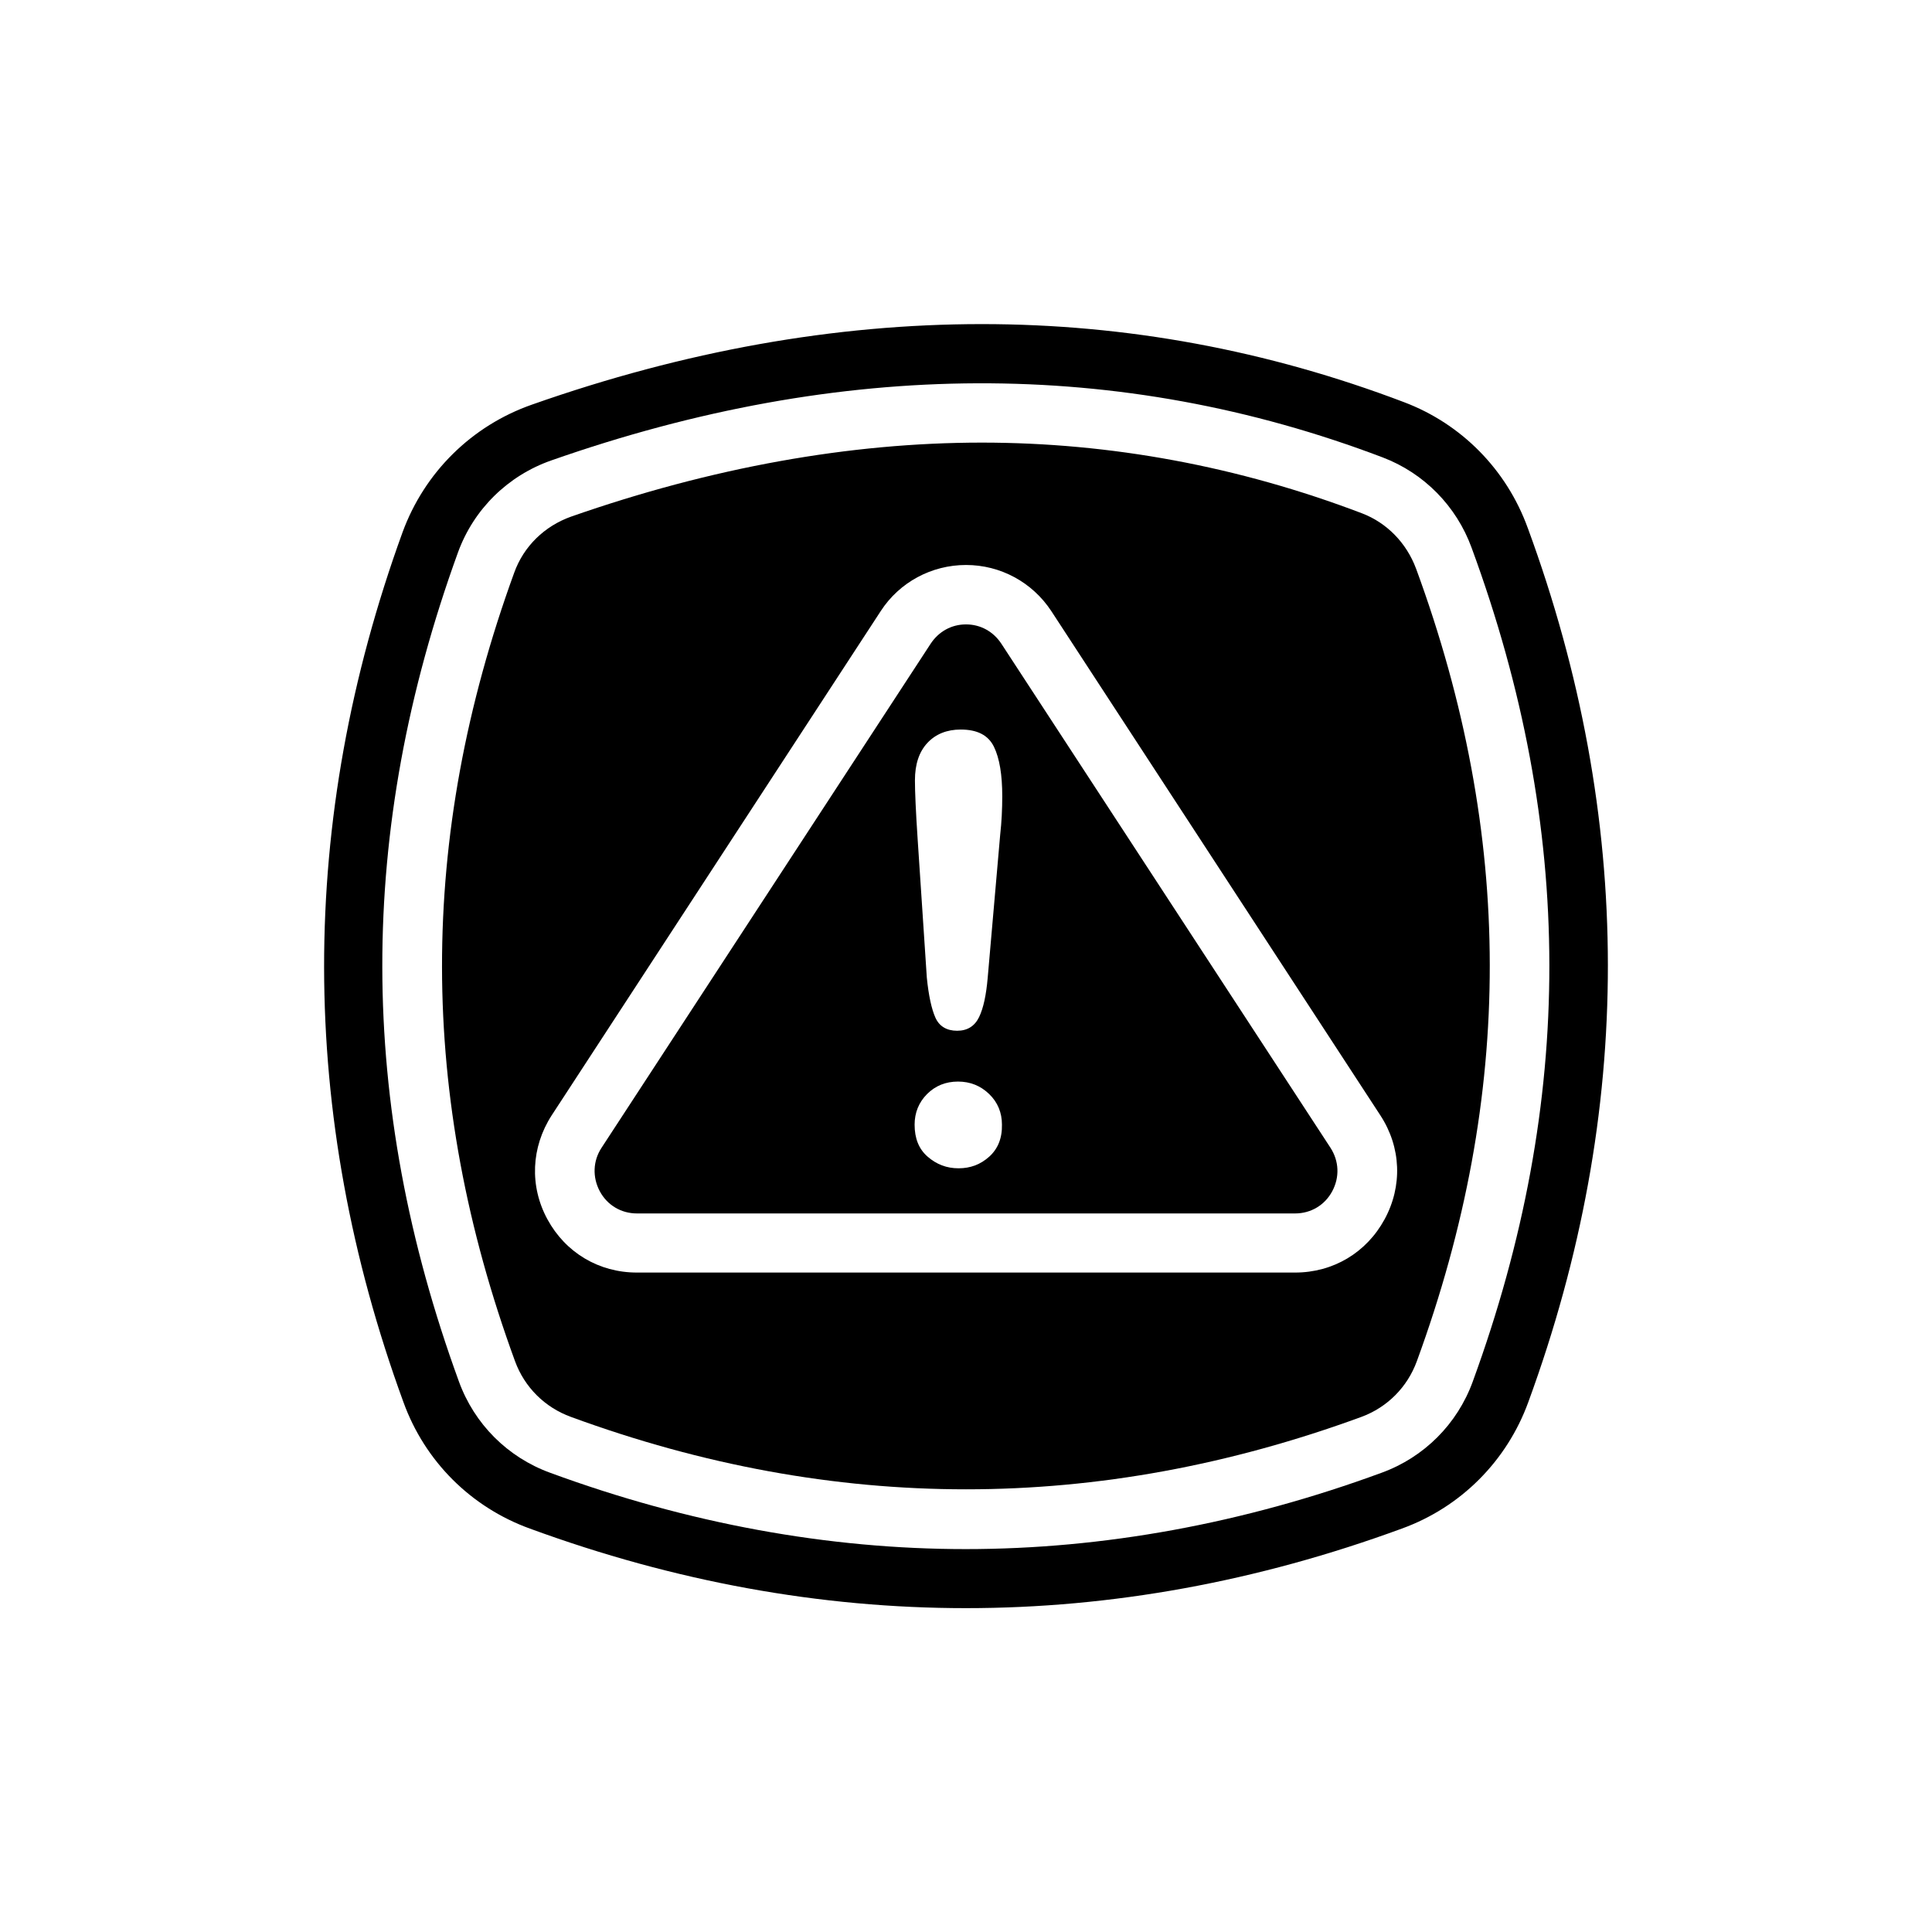 <?xml version="1.0" encoding="UTF-8"?>
<!-- Uploaded to: ICON Repo, www.iconrepo.com, Generator: ICON Repo Mixer Tools -->
<svg fill="#000000" width="800px" height="800px" version="1.1" viewBox="144 144 512 512" xmlns="http://www.w3.org/2000/svg">
 <g>
  <path d="m409.37 314.59c-2.125-3.227-5.512-5.117-9.367-5.117s-7.242 1.891-9.367 5.117l-87.223 133.59c-2.281 3.465-2.441 7.793-0.473 11.492s5.668 5.902 9.84 5.902h174.45c4.172 0 7.871-2.203 9.84-5.902s1.812-7.949-0.473-11.492zm-3.227 135.95c-2.281 2.047-4.961 3.07-8.109 3.07s-5.824-1.023-8.188-3.07-3.465-4.879-3.465-8.5c0-3.148 1.102-5.902 3.305-8.109 2.203-2.203 4.961-3.305 8.188-3.305 3.227 0 5.984 1.102 8.266 3.305s3.387 4.961 3.387 8.109c0.078 3.621-1.102 6.453-3.383 8.5zm2.91-85.254-3.305 37.863c-0.395 4.488-1.102 7.949-2.281 10.391-1.18 2.441-3.148 3.621-5.824 3.621-2.754 0-4.723-1.18-5.746-3.465-1.023-2.281-1.812-5.902-2.281-10.629l-2.441-36.84c-0.473-7.164-0.707-12.359-0.707-15.43 0-4.25 1.102-7.559 3.305-9.918 2.203-2.363 5.195-3.543 8.816-3.543 4.41 0 7.32 1.496 8.816 4.566 1.496 3.07 2.203 7.477 2.203 13.145-0.004 3.312-0.16 6.777-0.555 10.238z"/>
  <path d="m519.26 294.67c-2.519-6.769-7.715-12.121-14.328-14.641-32.668-12.438-66.598-18.734-100.76-18.734-35.031 0-71.637 6.613-108.79 19.602-7.086 2.519-12.594 7.871-15.113 14.879-25.586 70.297-25.504 138.7 0.234 209 2.519 6.848 7.871 12.203 14.801 14.719 69.746 25.586 139.65 25.586 209.47 0 6.848-2.519 12.203-7.871 14.719-14.801 25.828-70.613 25.75-139.34-0.23-210.03zm-8.344 172.48c-4.801 8.816-13.617 14.09-23.695 14.09h-174.44c-10.078 0-18.895-5.273-23.695-14.09-4.801-8.816-4.328-19.129 1.102-27.551l87.223-133.67c4.961-7.637 13.461-12.203 22.594-12.203s17.555 4.566 22.594 12.203l87.223 133.67c5.508 8.422 5.902 18.734 1.098 27.551z"/>
  <path d="m548.86 283.89c-5.59-15.43-17.555-27.551-32.746-33.297-36.211-13.777-73.684-20.703-111.94-20.703-38.887 0-78.719 7.086-119.18 21.332-15.98 5.59-28.496 17.949-34.32 33.852-27.789 76.516-27.711 154.05 0.234 230.49 5.668 15.664 17.871 27.867 33.535 33.535 76.672 28.102 154.45 28.102 231.04 0 15.664-5.668 27.867-17.949 33.535-33.535 28.184-76.914 28.102-154.84-0.156-231.68zm-14.562 226.24c-4.094 11.258-12.91 20.074-24.168 24.168-36.605 13.461-73.762 20.23-110.21 20.23-36.449 0-73.523-6.769-110.13-20.23-11.258-4.094-20.074-12.91-24.168-24.168-27-73.996-27.078-145.87-0.234-219.79 4.172-11.414 13.227-20.309 24.719-24.324 76.91-27 150.75-27.238 220.34-0.789 10.941 4.172 19.523 12.91 23.539 23.93 27.387 74.391 27.465 146.66 0.309 220.97z"/>
 </g>
</svg>